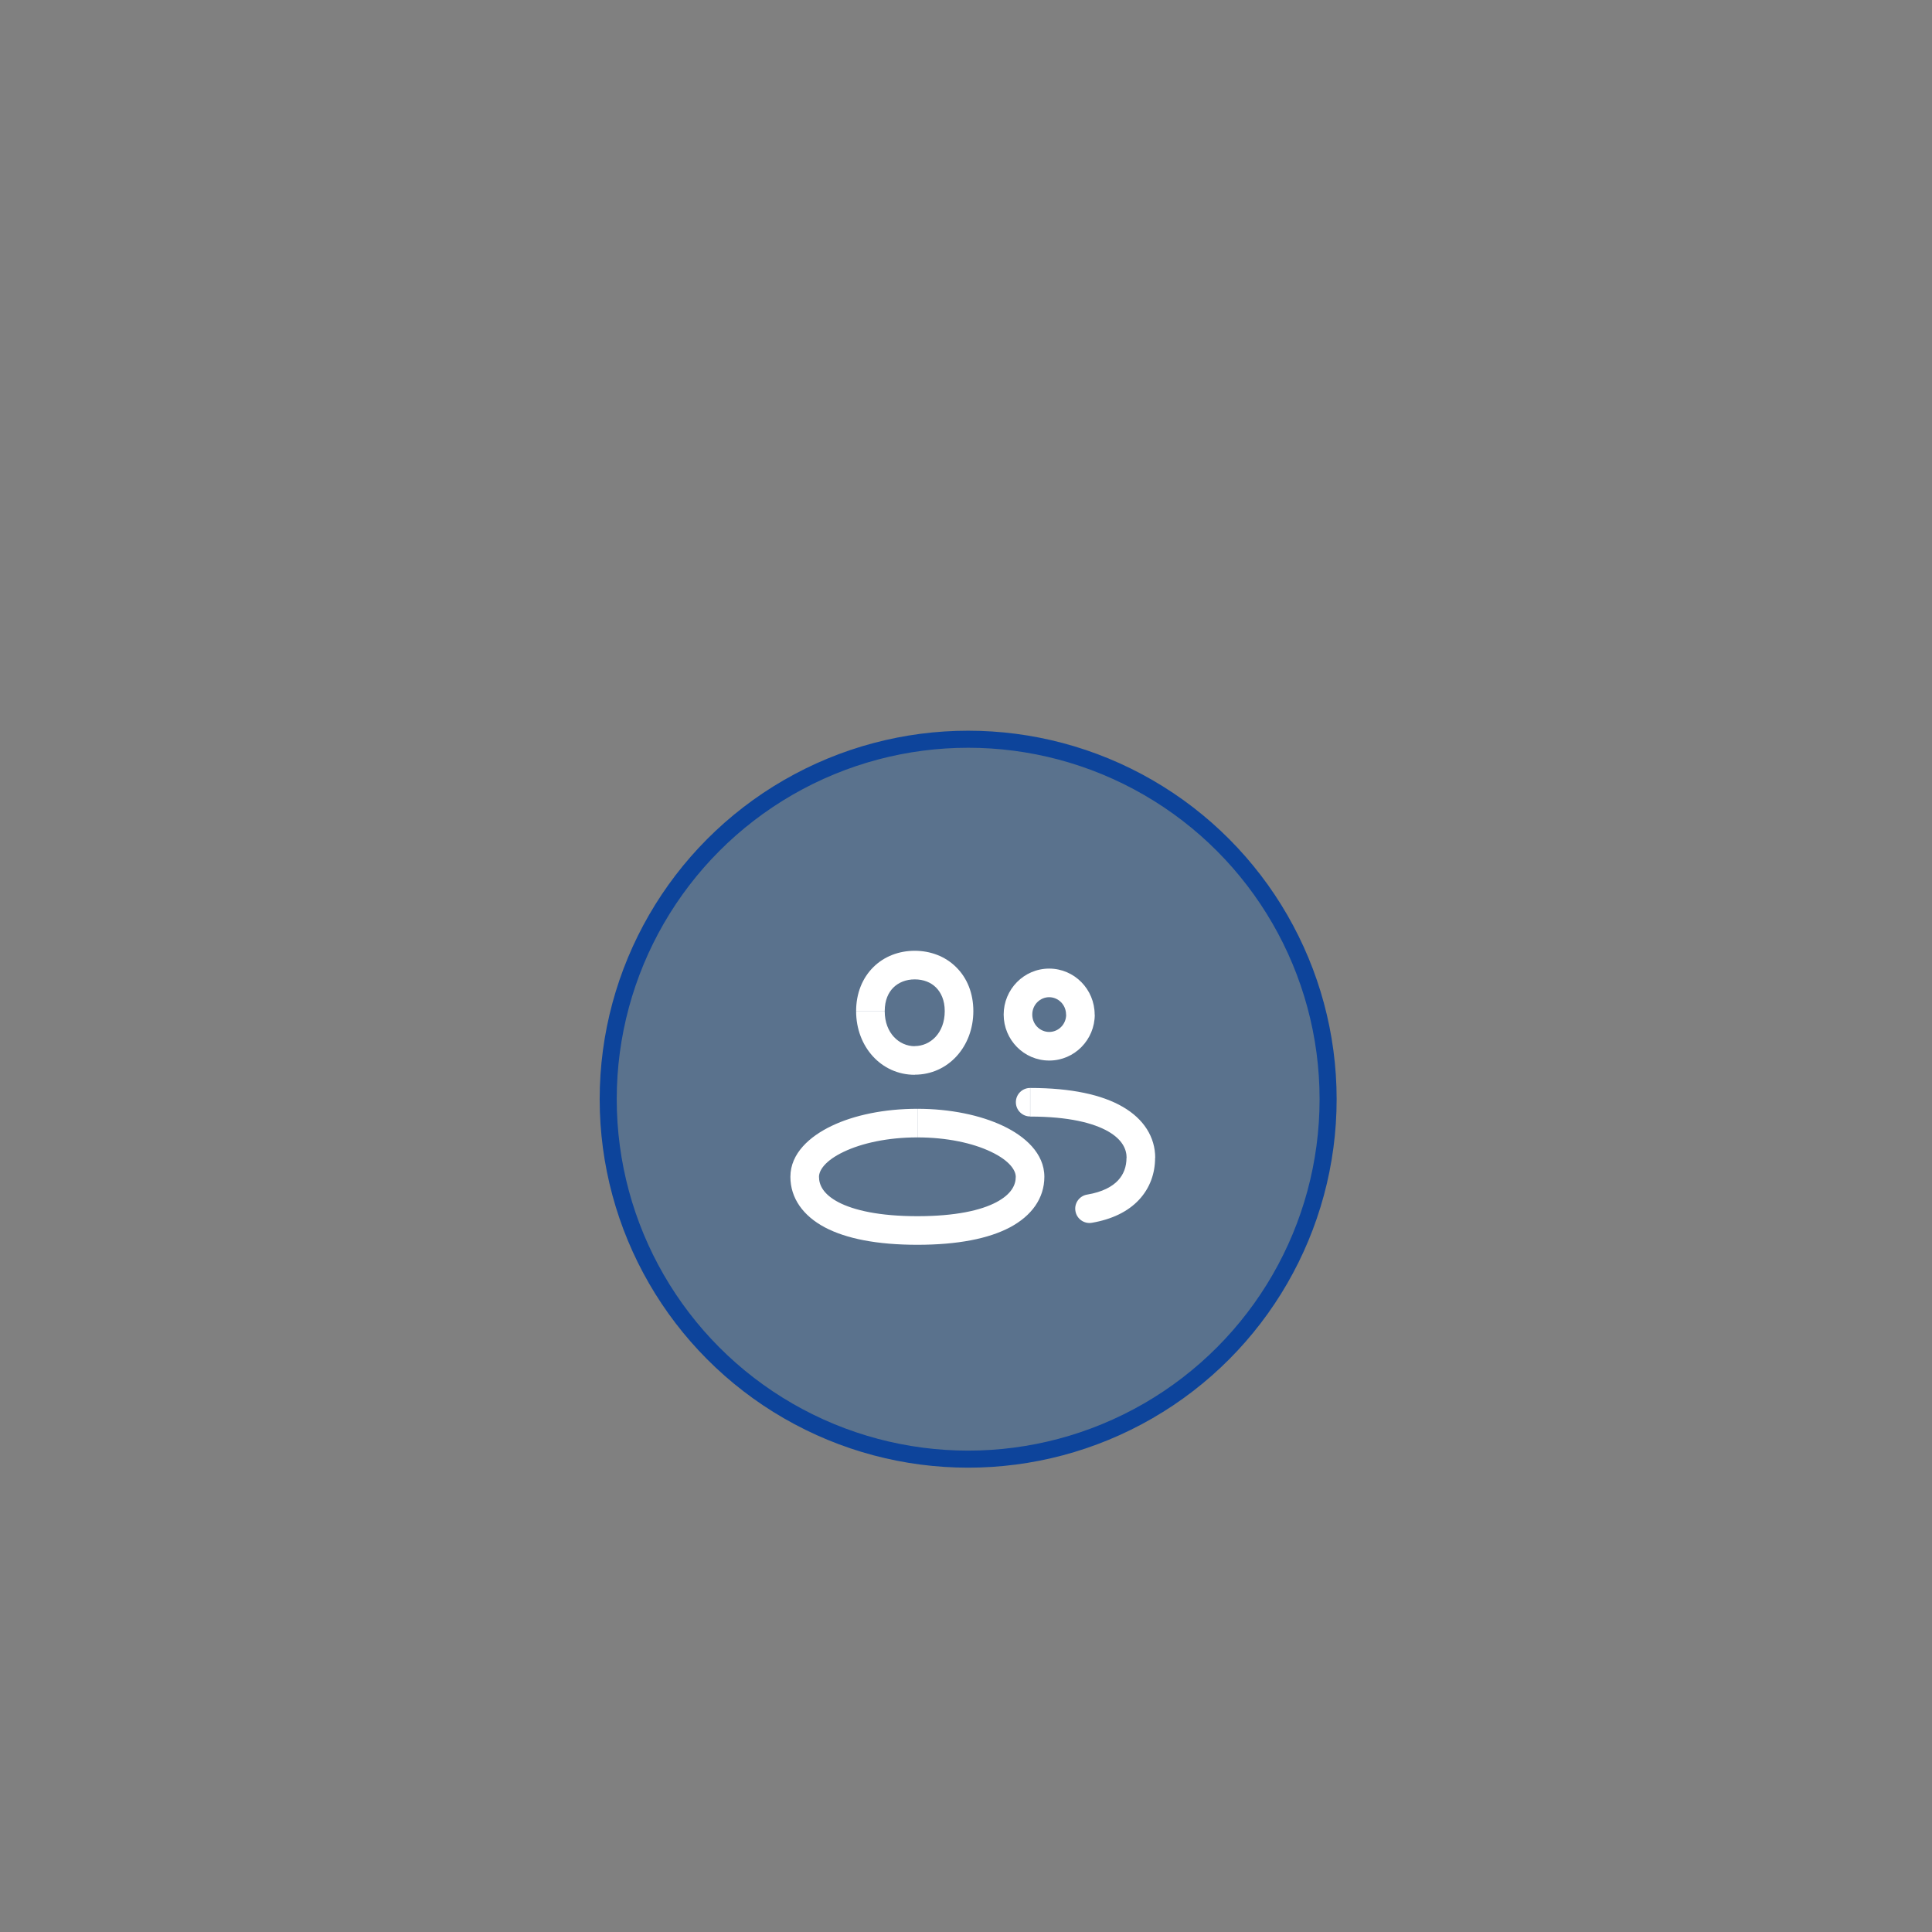 <?xml version="1.0" encoding="UTF-8"?>
<svg id="Layer_1" data-name="Layer 1" xmlns="http://www.w3.org/2000/svg" viewBox="0 0 179 179">
  <rect x="0" y="0" width="179" height="179" fill="#808080" stroke="none"/>
  <defs>
    <style>
      .cls-1 {
        fill: none;
        stroke: #0d449b;
        stroke-width: 1.58px;
      }

      .cls-2 {
        fill: #165aa6;
        opacity: .35;
      }

      .cls-2, .cls-3 {
        stroke-width: 0px;
      }

      .cls-3 {
        fill: #fff;
      }
    </style>
  </defs>
  <circle class="cls-2" cx="89.7" cy="101.84" r="33.35"/>
  <circle class="cls-1" cx="89.7" cy="101.84" r="33.35"/>
  <path class="cls-3" d="M100.72,110.68c-.72.12-1.21.81-1.08,1.53.12.72.81,1.21,1.53,1.08l-.45-2.61ZM95.44,100.8c-.73,0-1.32.59-1.32,1.32s.59,1.32,1.32,1.32v-2.65ZM97.21,98.26c2.35,0,4.22-1.93,4.22-4.26h-2.65c0,.91-.72,1.61-1.57,1.61v2.65ZM92.99,94c0,2.33,1.87,4.26,4.22,4.26v-2.65c-.85,0-1.57-.7-1.57-1.61h-2.65ZM97.21,89.74c-2.35,0-4.22,1.93-4.22,4.26h2.65c0-.91.72-1.61,1.57-1.61v-2.65ZM101.42,94c0-2.33-1.87-4.26-4.22-4.26v2.65c.85,0,1.57.7,1.57,1.61h2.65ZM104.37,107.27c0,.83-.26,1.53-.78,2.09-.53.57-1.43,1.08-2.87,1.32l.45,2.61c1.85-.32,3.33-1.03,4.35-2.12,1.03-1.1,1.5-2.47,1.5-3.9h-2.65ZM95.44,103.45c3.58,0,5.88.6,7.24,1.38,1.3.75,1.7,1.64,1.7,2.44h2.65c0-1.9-1.04-3.59-3.02-4.73-1.92-1.11-4.75-1.74-8.56-1.74v2.65ZM87.53,93.68c0,2.05-1.35,3.24-2.78,3.24v2.65c3.1,0,5.43-2.6,5.43-5.89h-2.65ZM84.75,96.93c-1.43,0-2.78-1.2-2.78-3.24h-2.65c0,3.29,2.33,5.89,5.43,5.89v-2.65ZM81.97,93.68c0-1.02.34-1.73.81-2.19.47-.46,1.15-.75,1.97-.75v-2.65c-1.45,0-2.82.51-3.83,1.51-1.02,1.01-1.6,2.43-1.6,4.08h2.65ZM84.75,90.74c.82,0,1.5.28,1.97.75.46.46.81,1.17.81,2.19h2.65c0-1.65-.57-3.07-1.6-4.08-1.01-1-2.38-1.51-3.83-1.51v2.65ZM94.11,109.03c0,.76-.4,1.61-1.79,2.35-1.43.76-3.8,1.3-7.33,1.3v2.65c3.74,0,6.6-.57,8.57-1.61,2.02-1.07,3.2-2.7,3.2-4.69h-2.65ZM85,112.68c-3.53,0-5.9-.55-7.33-1.3-1.38-.73-1.79-1.58-1.79-2.35h-2.65c0,1.98,1.18,3.62,3.2,4.69,1.97,1.04,4.83,1.61,8.57,1.61v-2.65ZM75.88,109.03c0-.57.53-1.48,2.3-2.32,1.68-.8,4.08-1.33,6.81-1.33v-2.65c-3.04,0-5.85.58-7.95,1.59-2,.96-3.81,2.53-3.81,4.71h2.65ZM85,105.38c2.73,0,5.14.53,6.81,1.33,1.77.84,2.3,1.75,2.3,2.32h2.65c0-2.18-1.81-3.76-3.81-4.71-2.1-1-4.92-1.59-7.95-1.59v2.65Z"/>
</svg>
